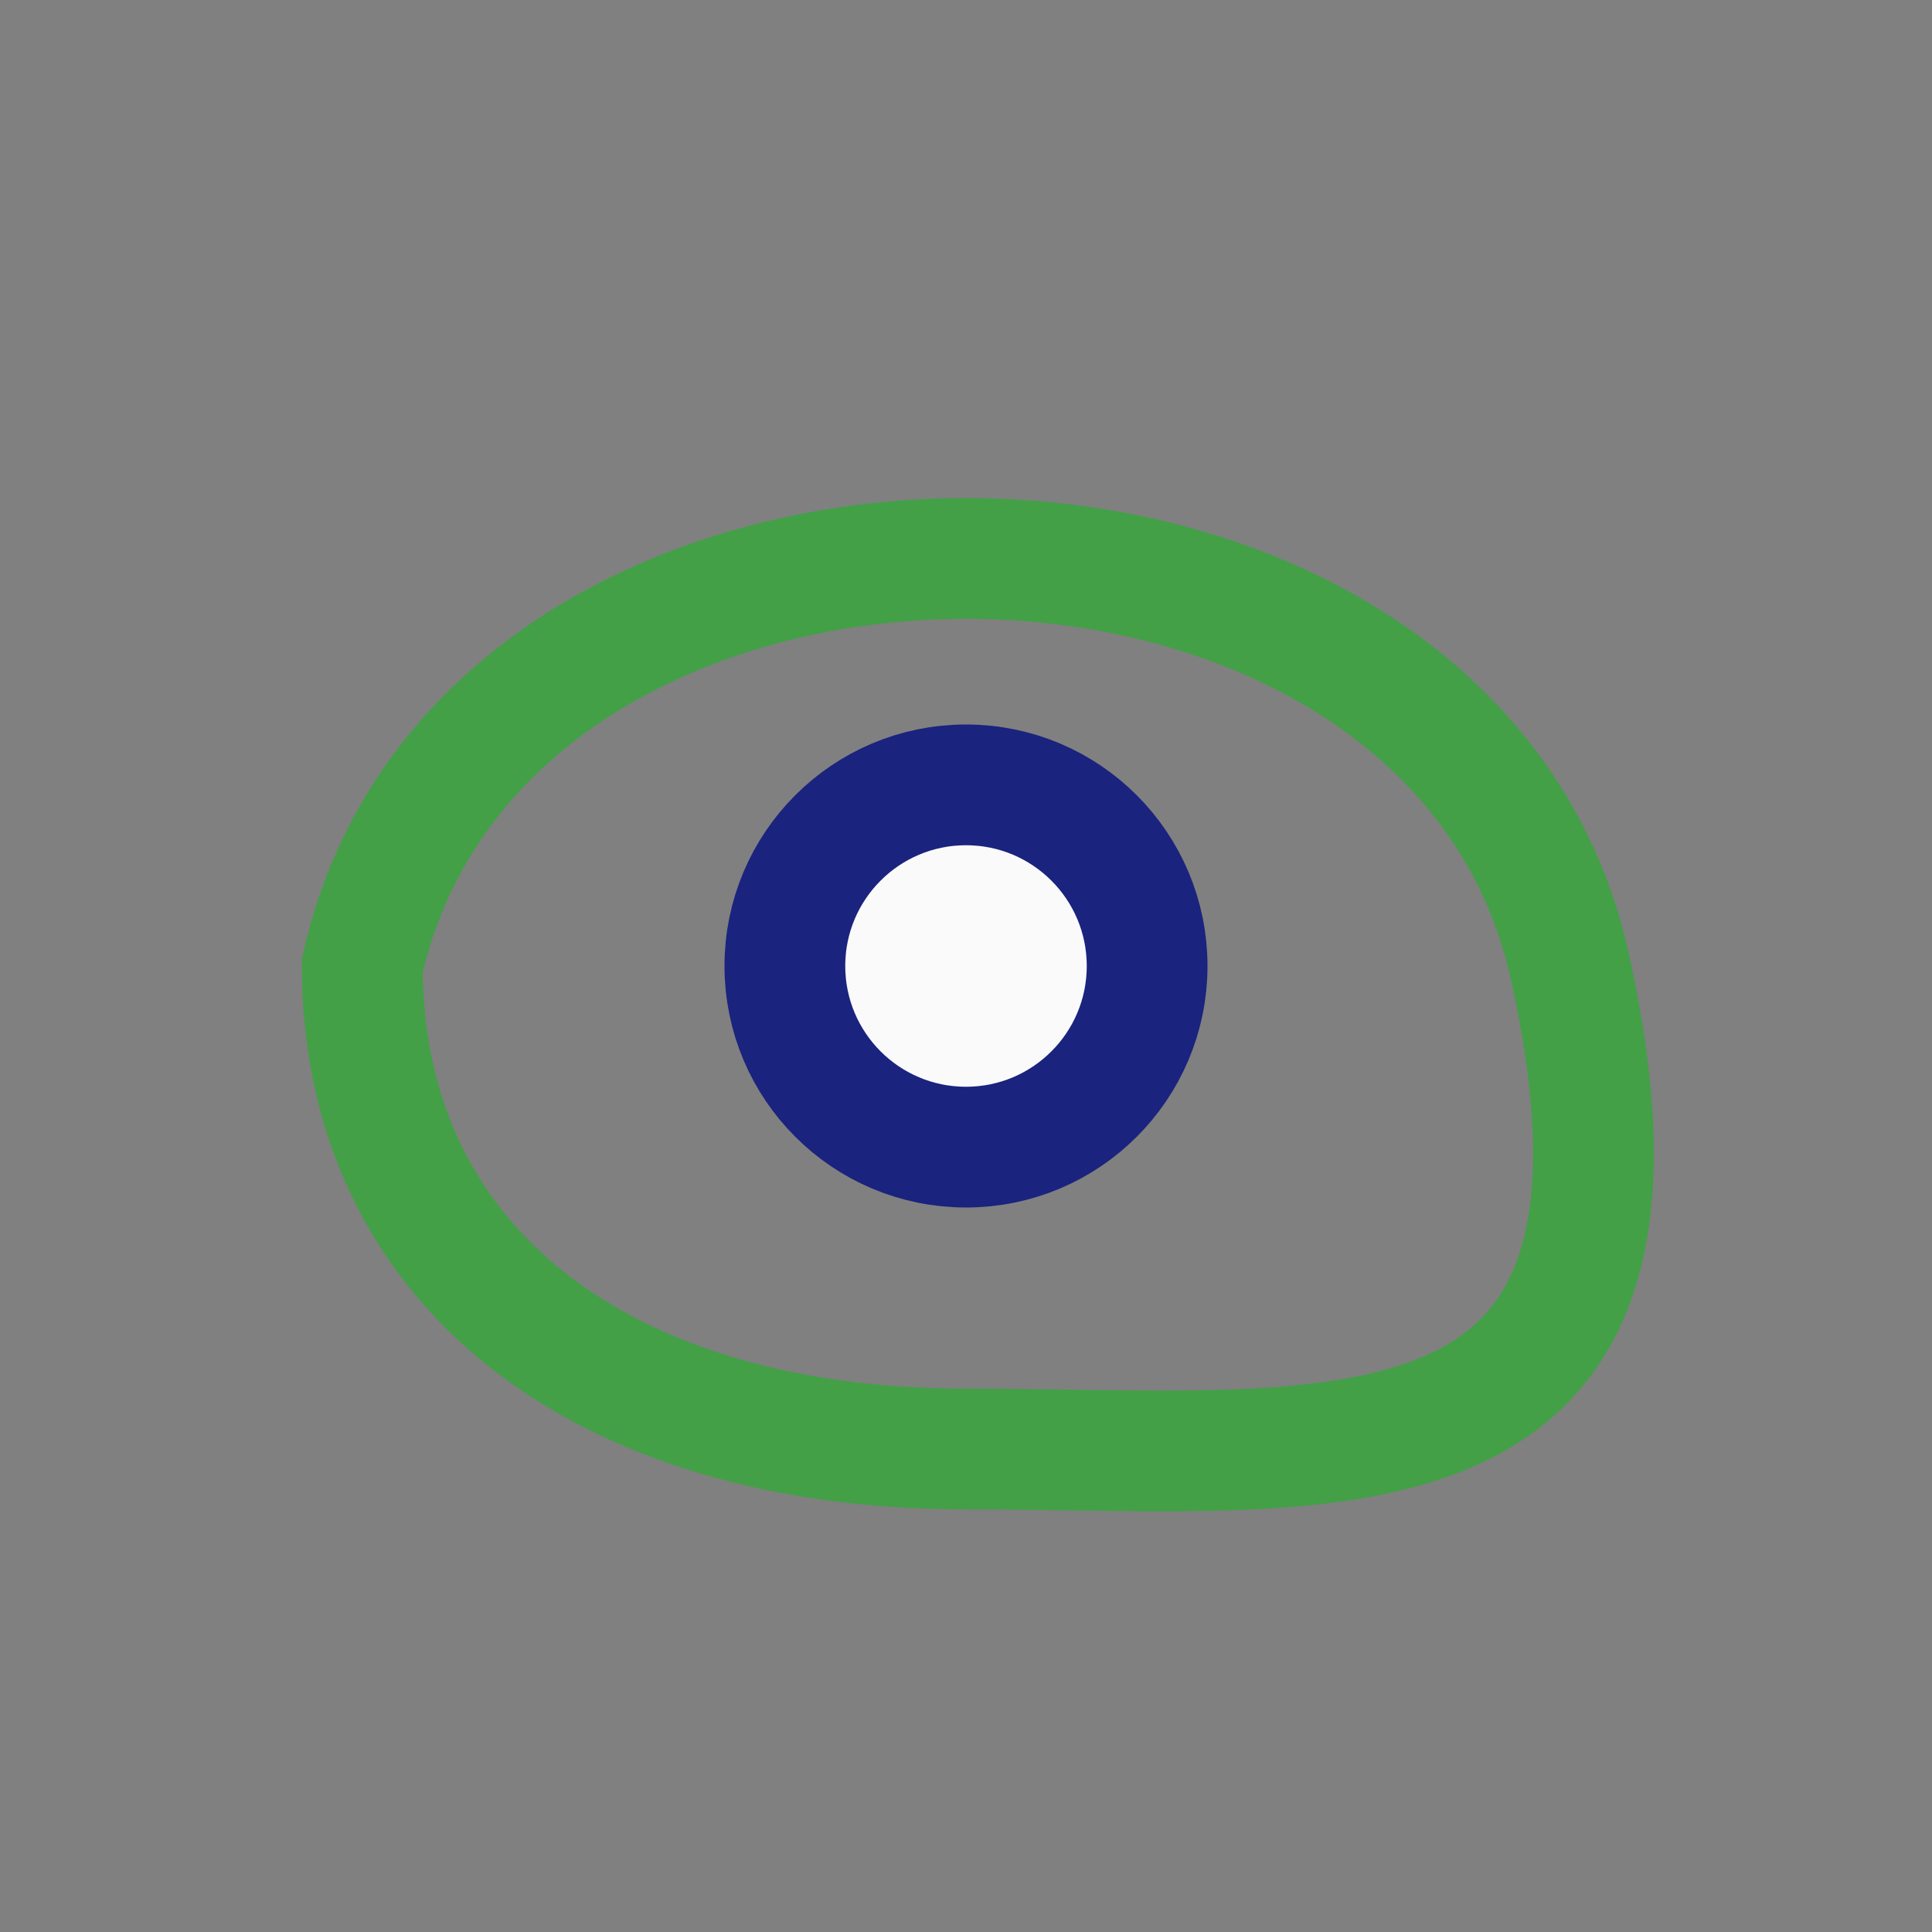 <?xml version="1.0" encoding="UTF-8"?>
<svg xmlns="http://www.w3.org/2000/svg" width="32" height="32" viewBox="0 0 32 32"><rect x="0" y="0" width="32" height="32" fill="#808080" stroke="none"/><path d="M6 16c2-9 18-9 20 0s-4 8-10 8-10-3-10-8z" fill="none" stroke="#43A047" stroke-width="2"/><circle cx="16" cy="16" r="3" fill="#FAFAFA" stroke="#1A237E" stroke-width="2"/></svg>